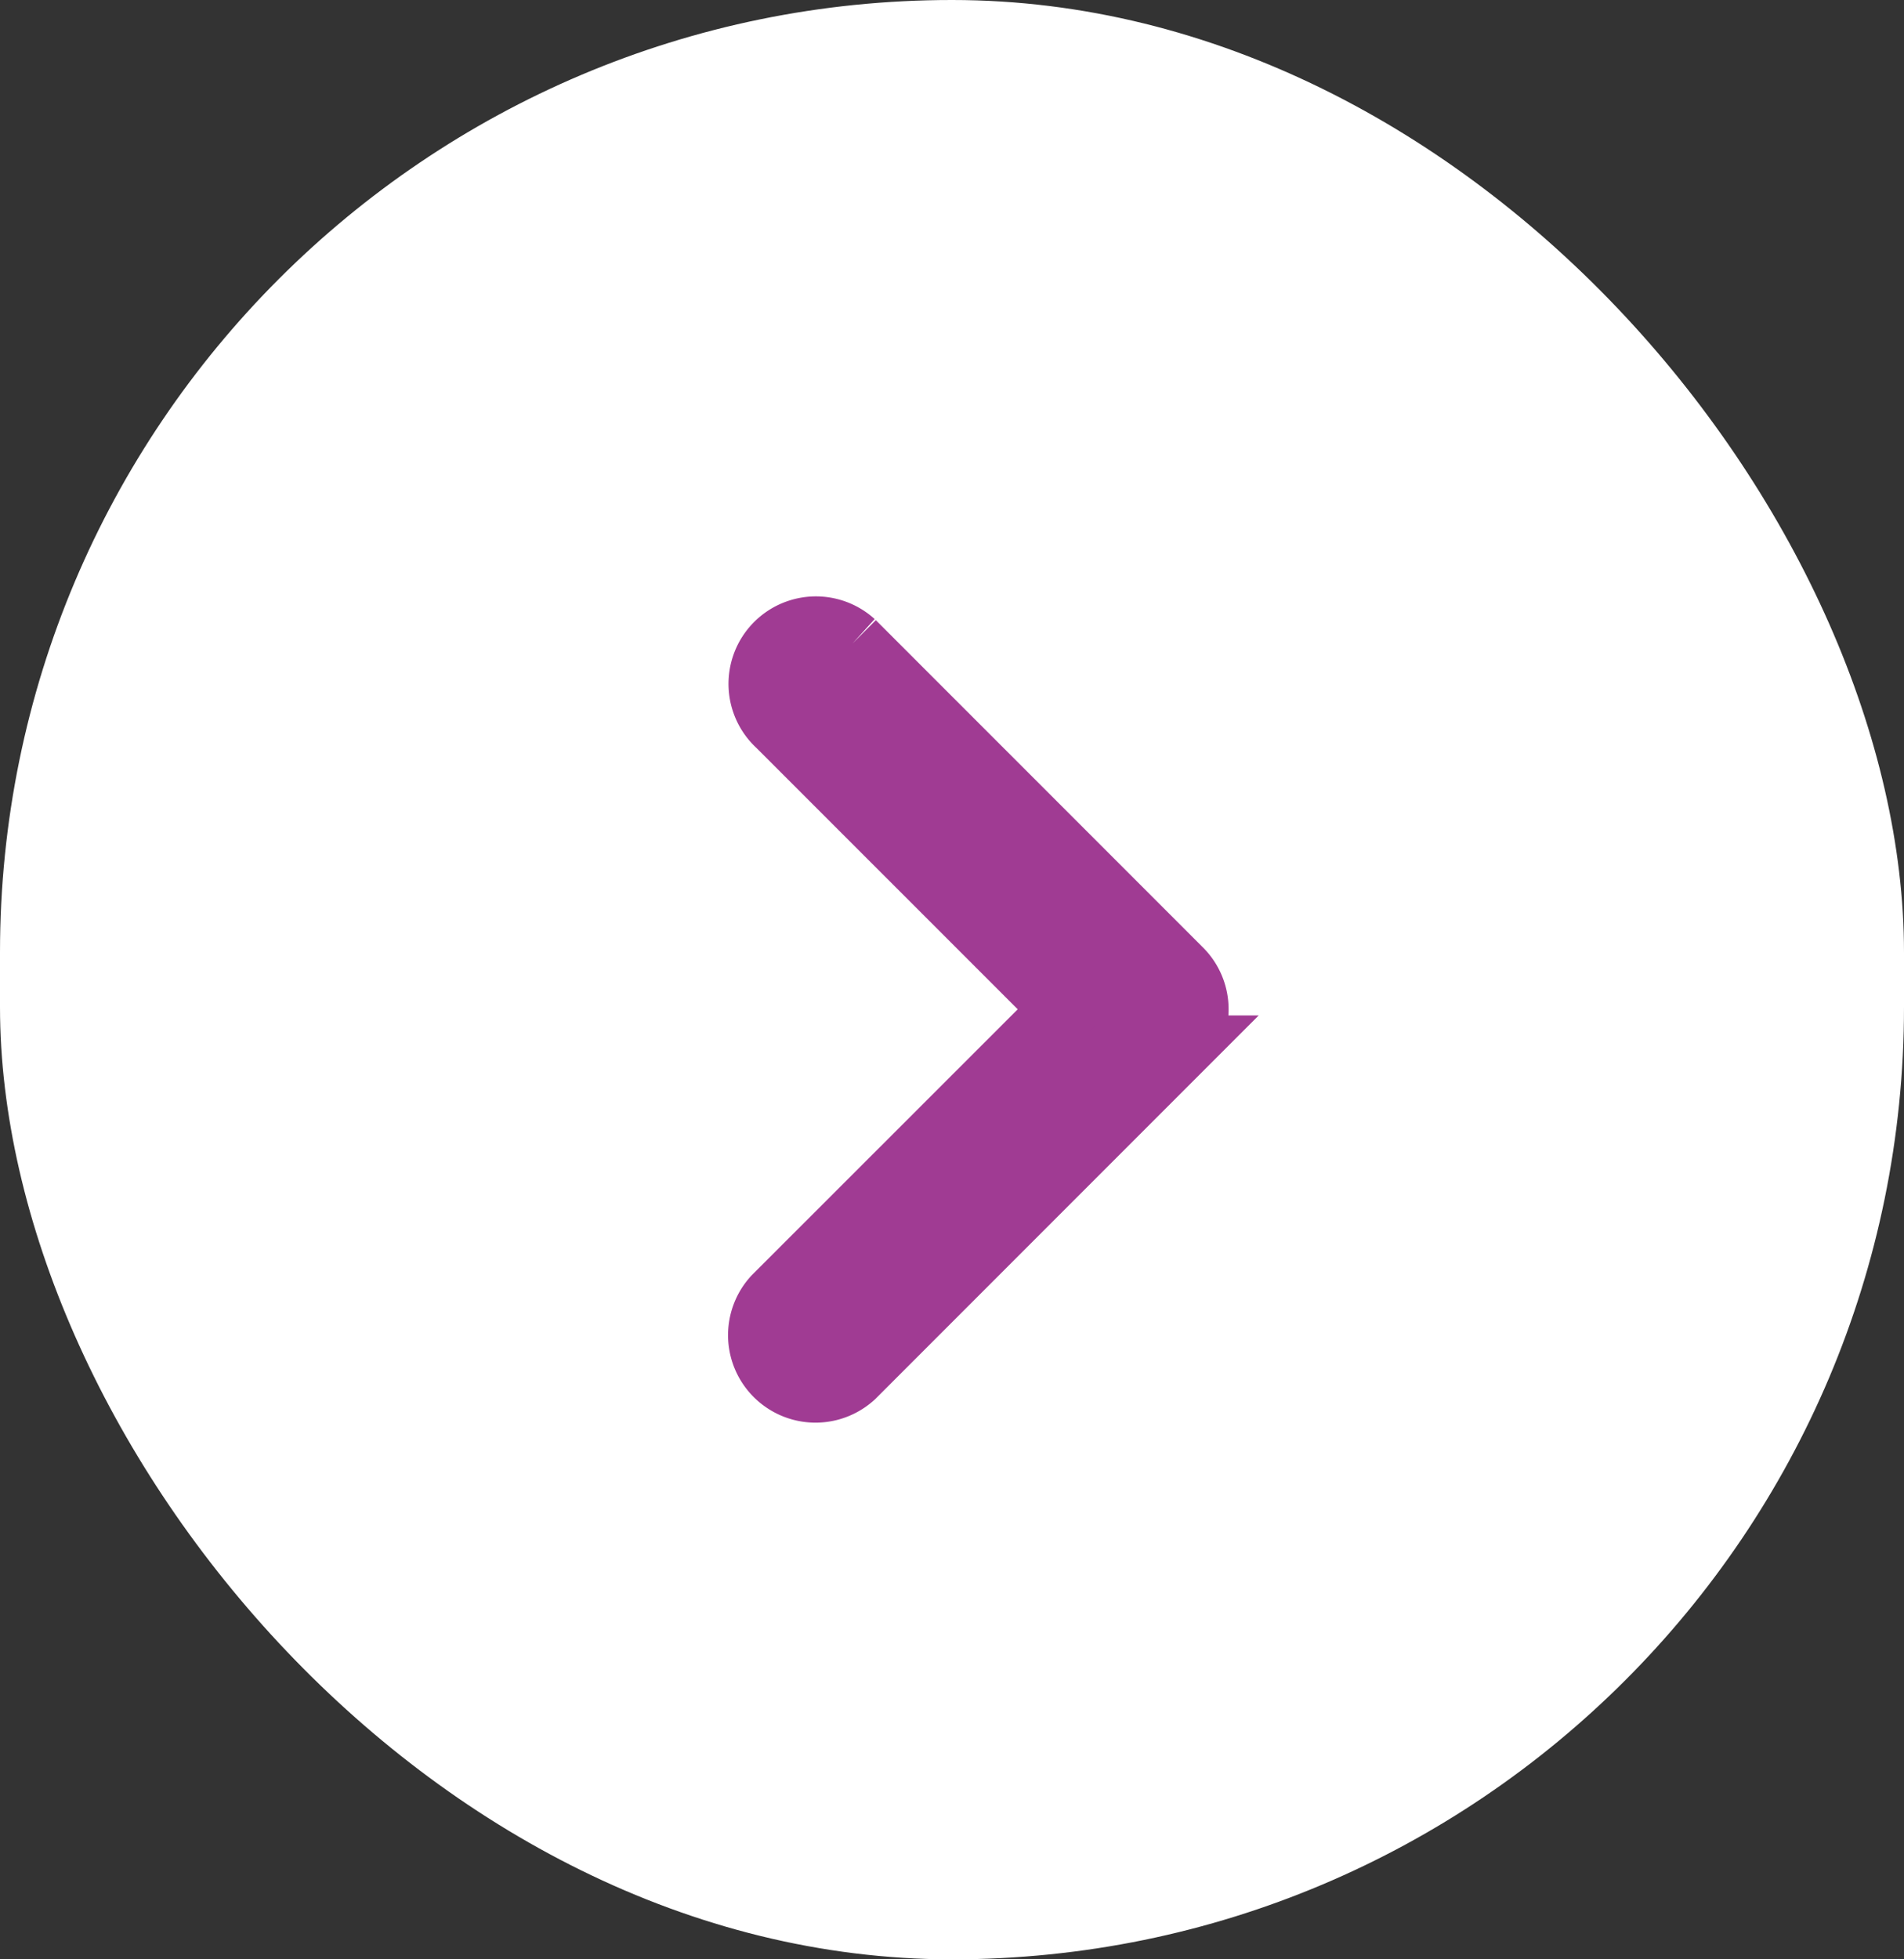 <svg xmlns="http://www.w3.org/2000/svg" width="28.797" height="29.62" viewBox="0 0 28.797 29.62">
  <rect x="0" y="0" width="28.797" height="29.62" fill="#333333" stroke="none"/>
  <g id="arrow-icon-right" transform="translate(-309 -338)">
    <rect id="Rectangle_88" data-name="Rectangle 88" width="28.797" height="29.62" rx="14.399" transform="translate(309 338)" fill="#fff"/>
    <path id="Path_187" data-name="Path 187" d="M26.582,16.758v0a.82.82,0,0,0-.252-.592h0l-4.937-4.937,0,0a.822.822,0,1,0-1.105,1.218L24.6,16.758,20.23,21.125h0a.823.823,0,0,0,1.163,1.163h0l4.937-4.937h0a.82.82,0,0,0,.252-.592Z" transform="translate(300.5 336.5)" fill="#a03b93" stroke="#a03b93" stroke-width="1"/>
  </g>
</svg>
